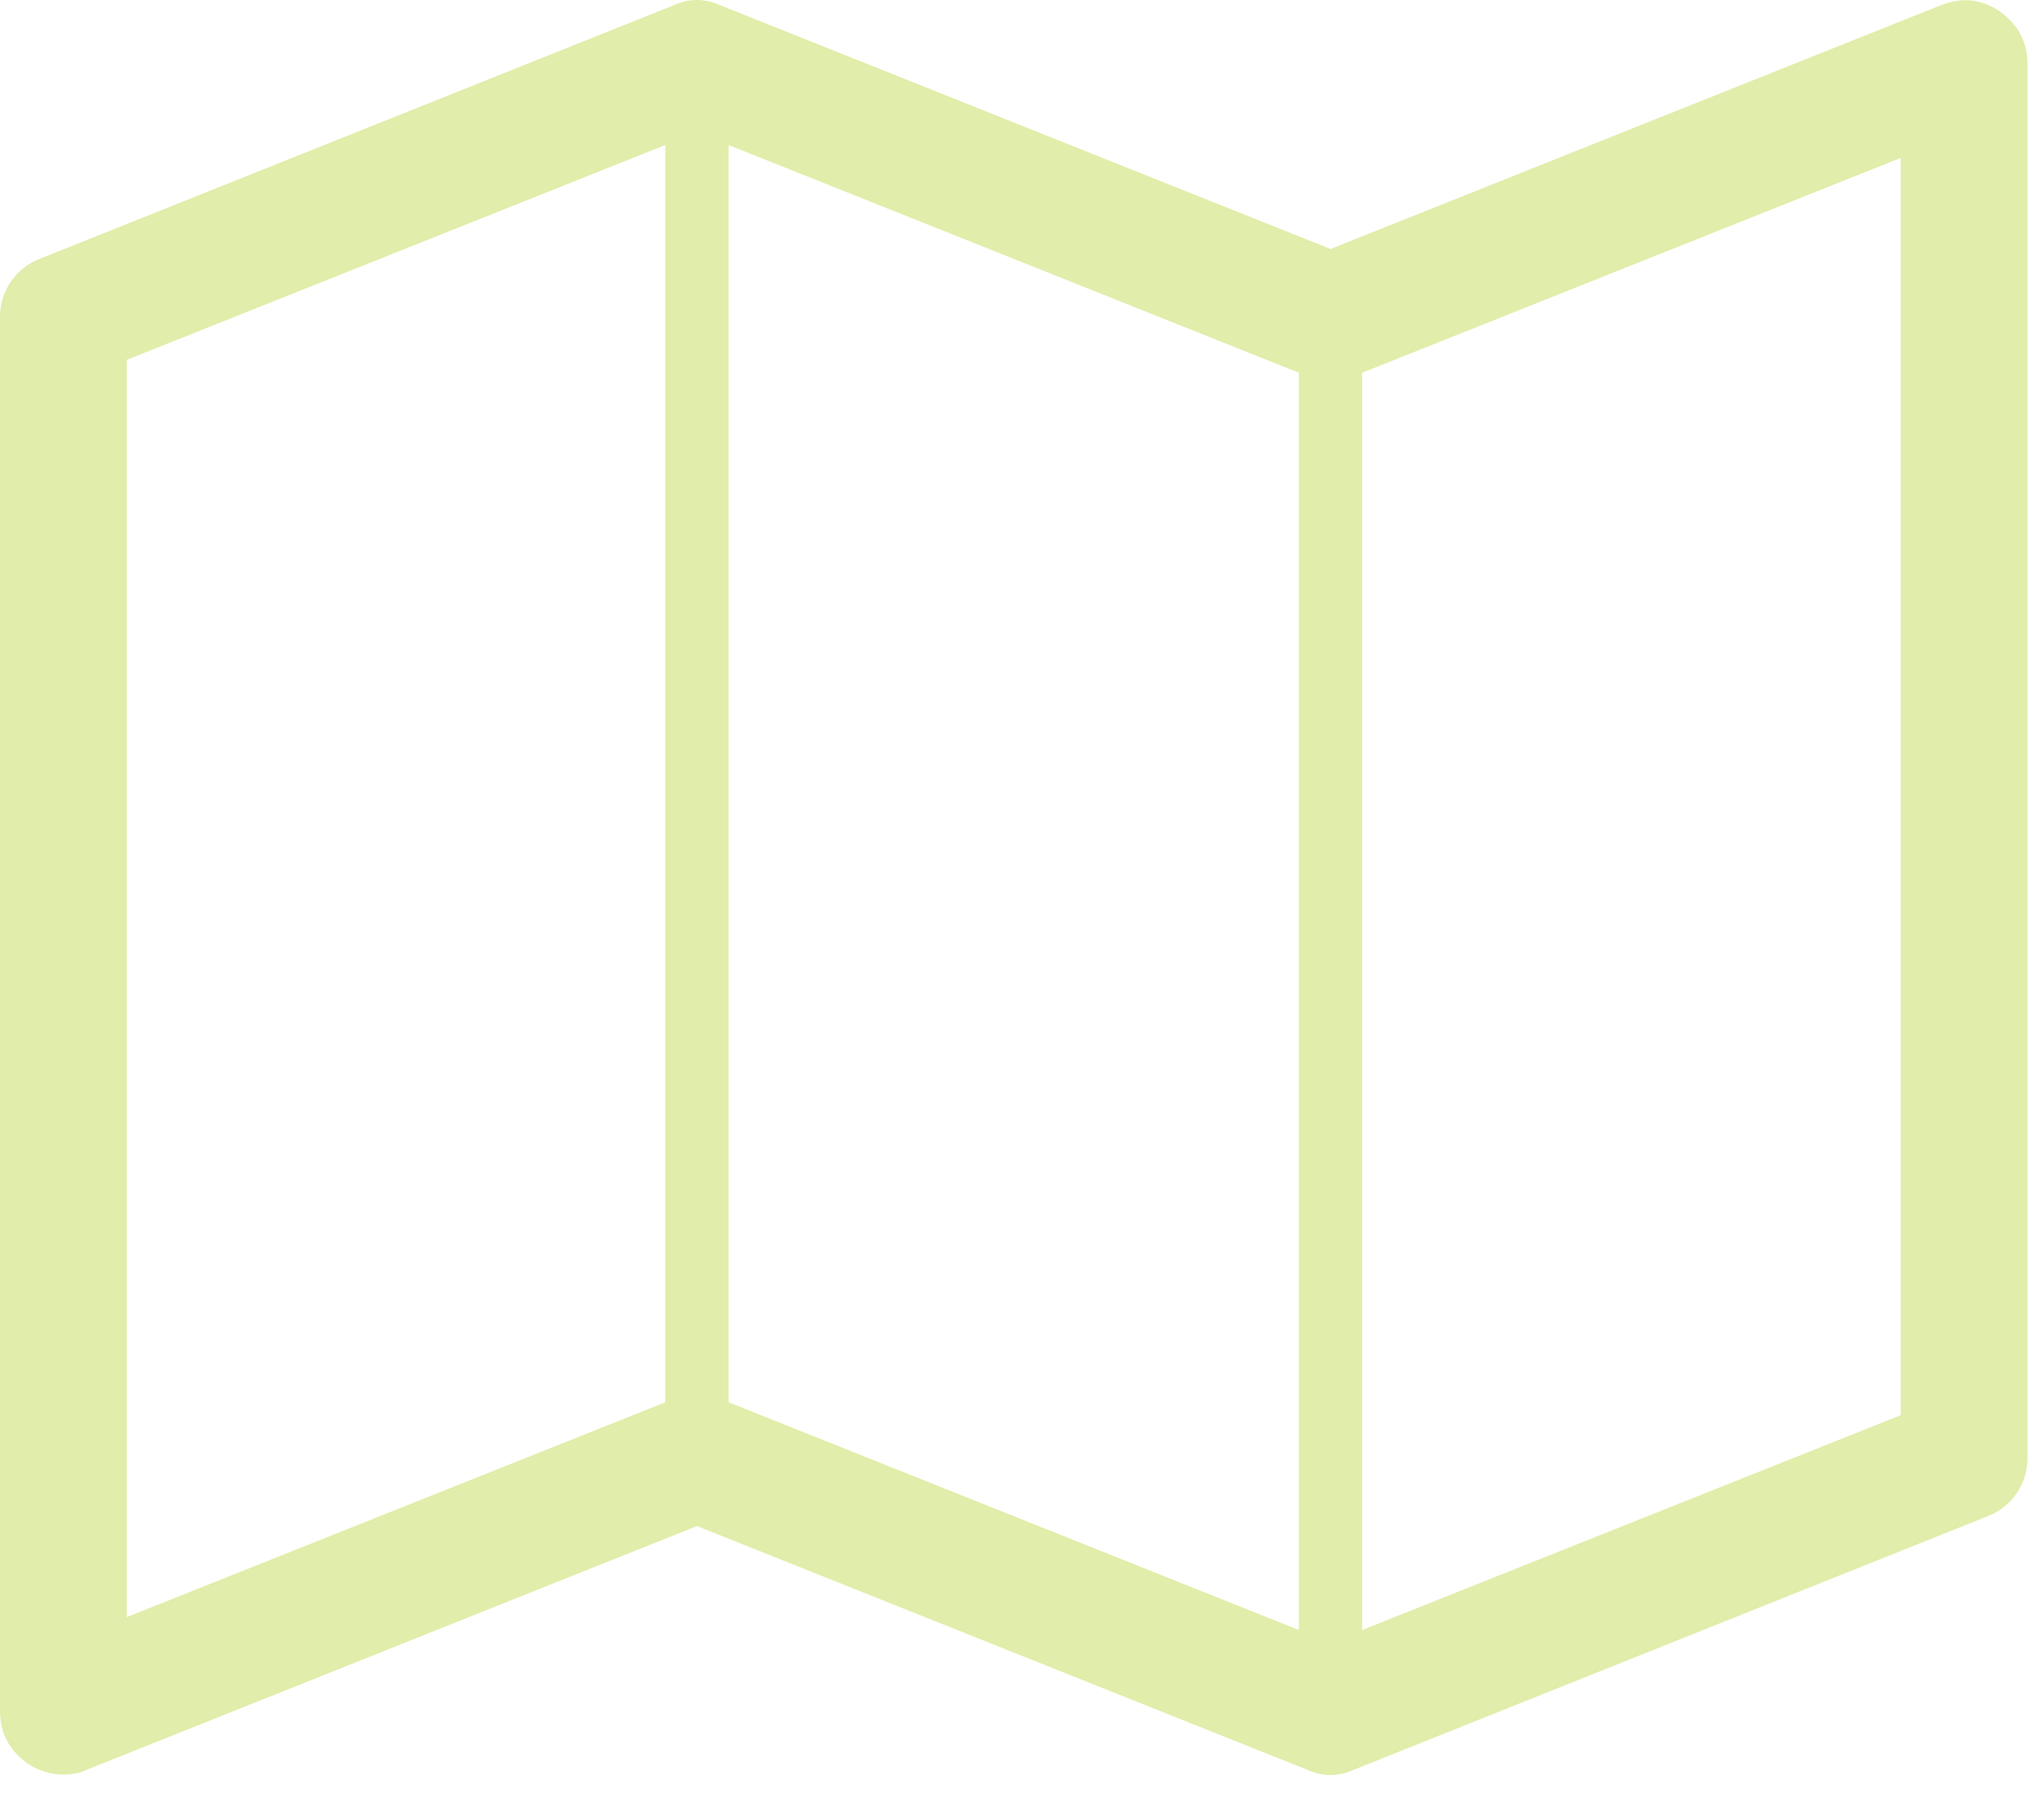 <?xml version="1.0" encoding="UTF-8" standalone="no"?>
<svg width="106px" height="93px" viewBox="0 0 106 93" version="1.1" xmlns="http://www.w3.org/2000/svg" xmlns:xlink="http://www.w3.org/1999/xlink">
    <!-- Generator: Sketch 3.8.3 (29802) - http://www.bohemiancoding.com/sketch -->
    <title>infographic-icon-1</title>
    <desc>Created with Sketch.</desc>
    <defs></defs>
    <g id="Page-1" stroke="none" stroke-width="1" fill="none" fill-rule="evenodd">
        <g id="Startseite-Copy-3" transform="translate(-236, -1181)" fill="#E1EDAA">
            <path d="M339.705,1181.59 C340.664,1182.275 341.143,1183.182 341.143,1184.311 L341.143,1256.597 C341.143,1257.282 340.955,1257.898 340.578,1258.445 C340.202,1258.993 339.705,1259.387 339.089,1259.626 L306.232,1272.769 C305.411,1273.145 304.589,1273.145 303.768,1272.769 L272.143,1260.14 L240.518,1272.769 C240.176,1272.94 239.765,1273.026 239.286,1273.026 C238.635,1273.026 238.019,1272.837 237.438,1272.461 C236.479,1271.776 236,1270.869 236,1269.74 L236,1197.454 C236,1196.77 236.188,1196.154 236.565,1195.606 C236.941,1195.058 237.437,1194.665 238.054,1194.425 L270.911,1181.282 C271.732,1180.906 272.554,1180.906 273.375,1181.282 L305,1193.912 L336.625,1181.282 C337.72,1180.837 338.747,1180.94 339.705,1181.59 L339.705,1181.59 Z M273.786,1188.521 L273.786,1253.722 L303.357,1265.53 L303.357,1200.329 L273.786,1188.521 Z M242.571,1199.662 L242.571,1264.863 L270.5,1253.722 L270.5,1188.521 L242.571,1199.662 Z M334.571,1254.39 L334.571,1189.189 L306.643,1200.329 L306.643,1265.53 L334.571,1254.39 Z" id="infographic-icon-1"></path>
        </g>
    </g>
</svg>